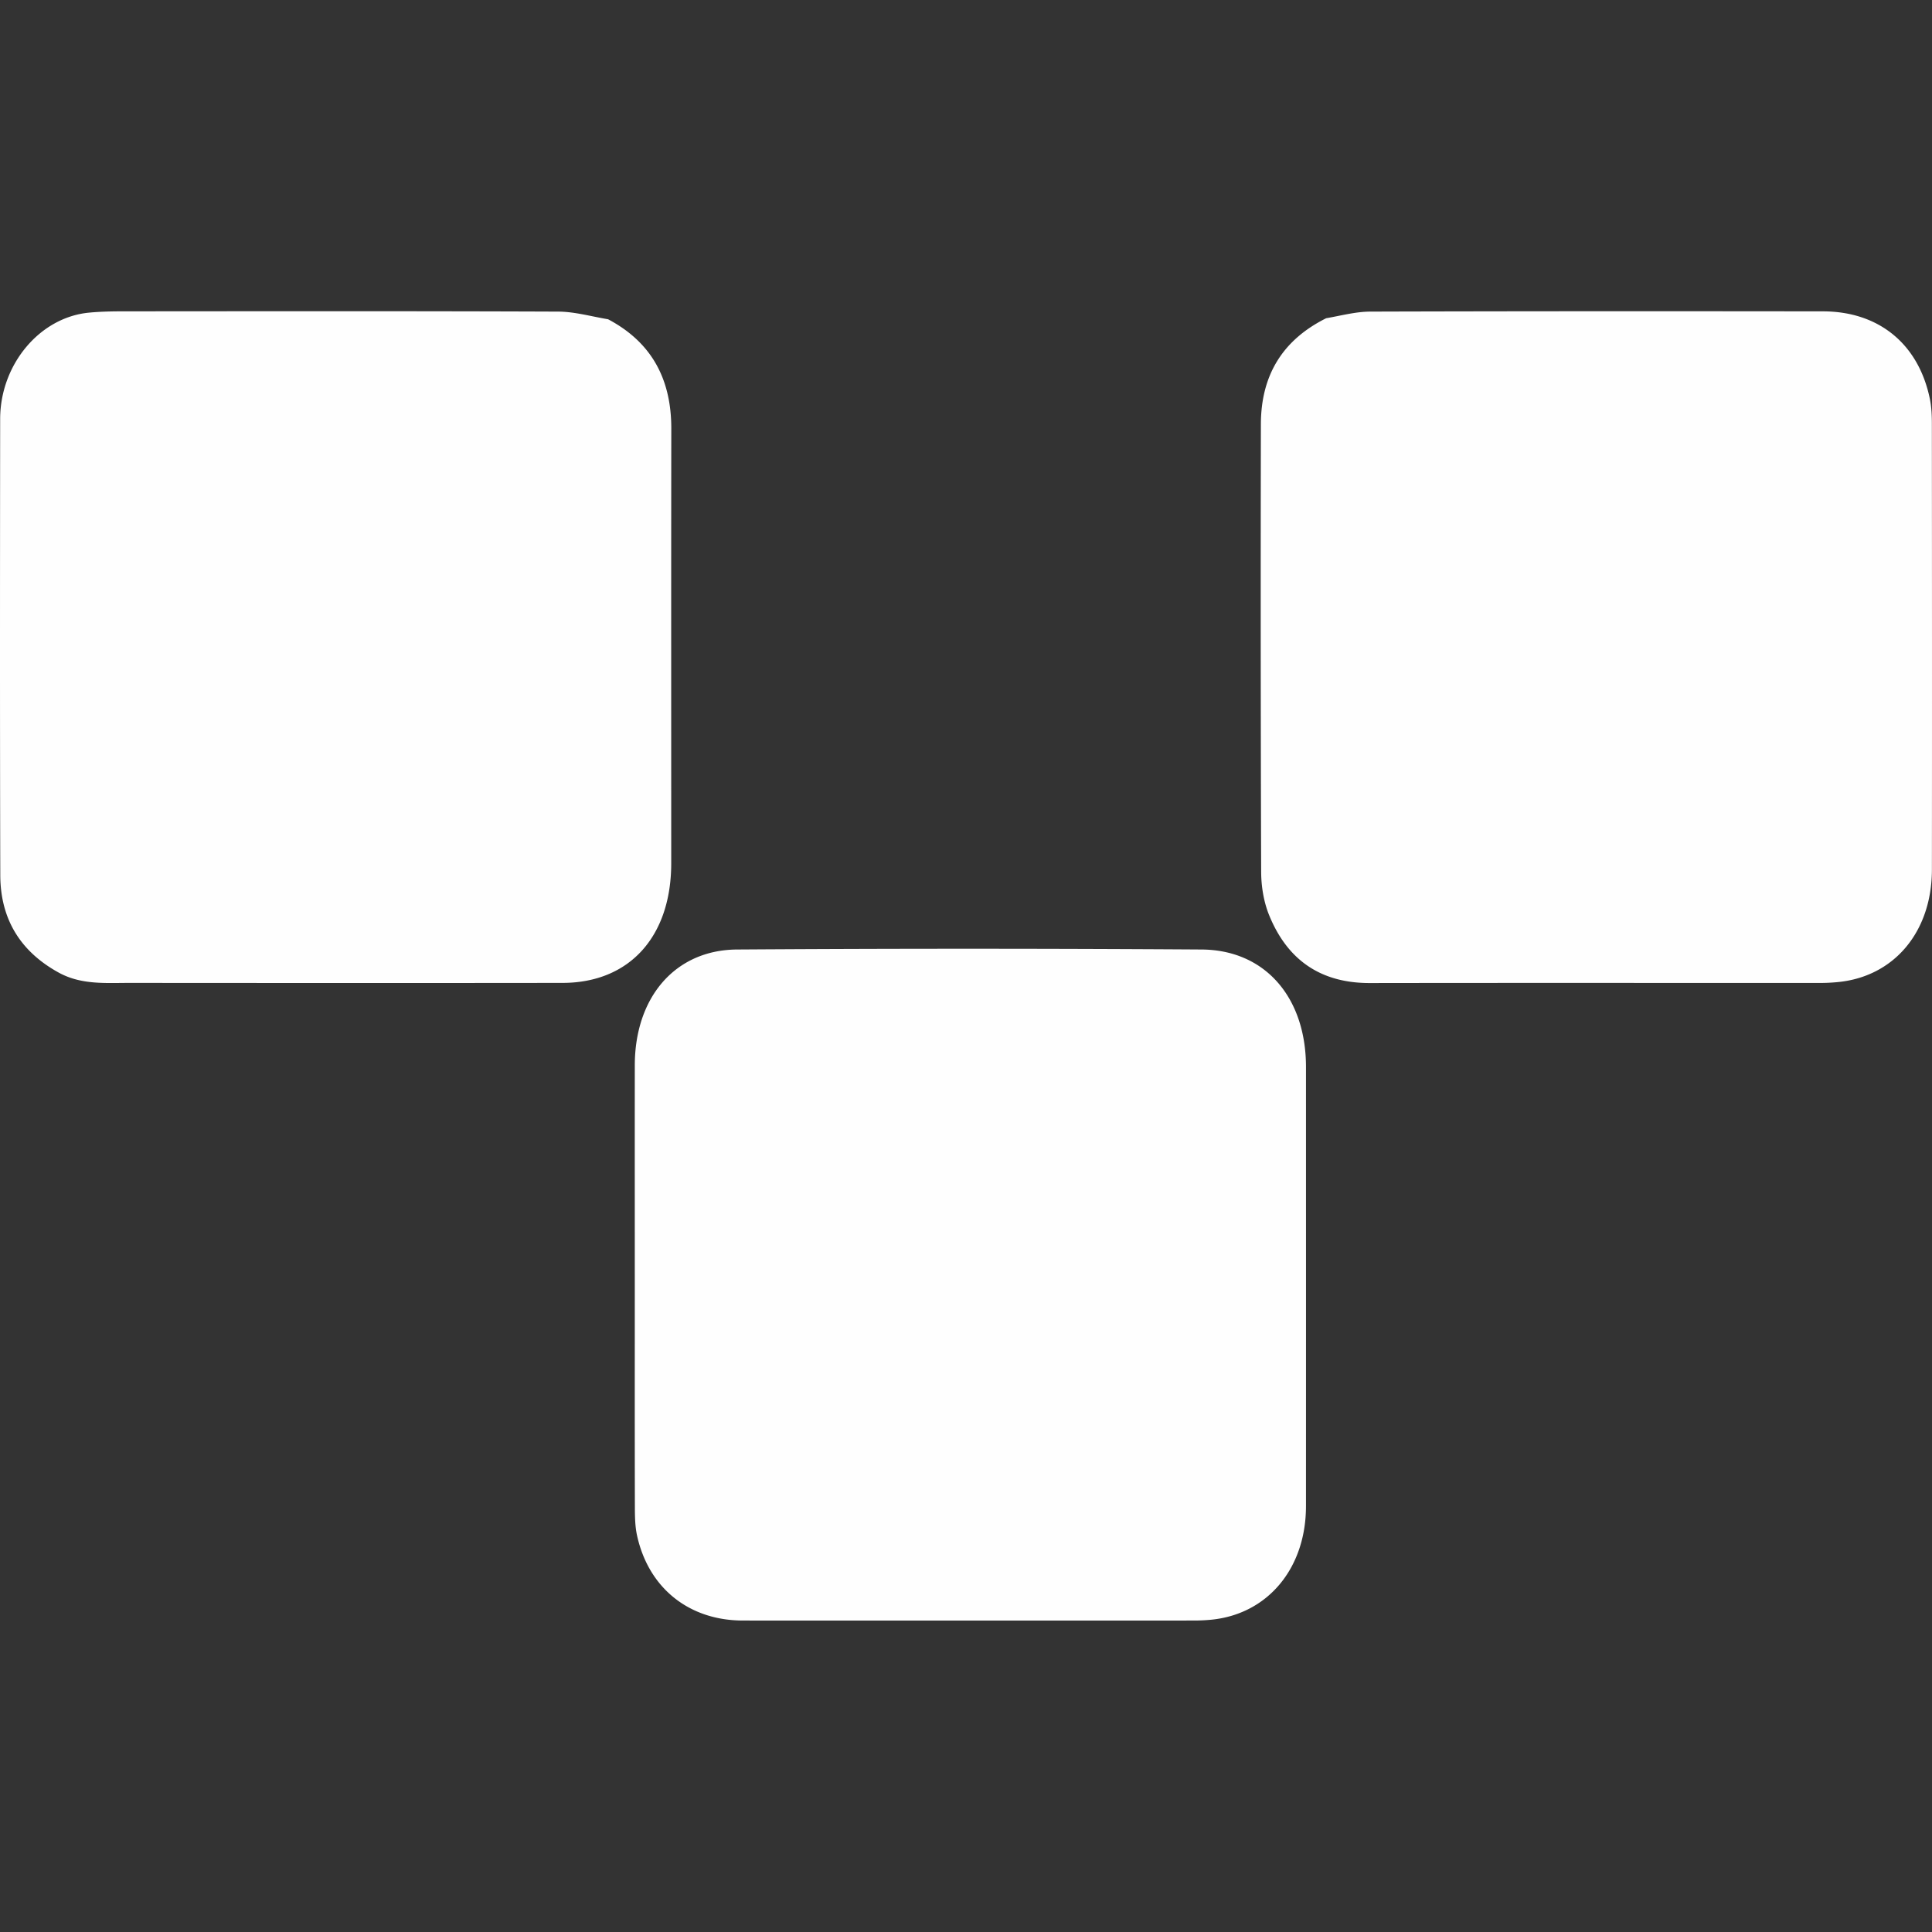 <svg xmlns="http://www.w3.org/2000/svg" xml:space="preserve" style="fill-rule:evenodd;clip-rule:evenodd;stroke-linejoin:round;stroke-miterlimit:2" viewBox="0 0 200 200"><rect x="0" y="0" width="200" height="200" fill="#333333" stroke="none"/><path d="M0 0h200v200H0z" style="fill:none"/><clipPath id="a"><path d="M0 0h200v200H0z"/></clipPath><g clip-path="url(#a)"><path d="M137.283 32.945c1.594-.281 3.078-.684 4.563-.688 15.62-.047 31.24-.043 46.86-.026 5.8.006 9.911 3.389 11.074 9.073.169.824.206 1.693.207 2.541.012 15.392.02 30.783.004 46.174-.007 6.46-3.934 11.107-9.78 11.65-.568.053-1.139.085-1.709.085-15.568.004-31.137-.014-46.705.01-4.821.008-8.431-2.141-10.42-7.034-.552-1.355-.816-2.963-.822-4.457a8625.523 8625.523 0 0 1-.029-46.344c.008-5.225 2.37-8.795 6.757-10.984Zm-71.57 100.406c0-7.805-.006-15.438.001-23.072.007-7.042 4.174-11.944 10.583-11.986 16.031-.105 32.064-.103 48.095 0 6.583.043 10.802 4.97 10.803 12.162.002 15.154.004 30.307-.001 45.461-.002 6.47-3.996 11.22-9.879 11.763-.568.052-1.14.078-1.709.078-15.565.004-31.13.005-46.695 0-5.57-.001-9.769-3.348-10.964-8.799-.215-.979-.222-2.029-.225-3.047-.018-7.463-.009-14.926-.009-22.56ZM62.948 33.05c4.406 2.33 6.552 6.064 6.545 11.333-.021 14.995-.007 29.99-.008 44.985-.001 7.585-4.319 12.371-11.244 12.381-14.948.02-29.895.011-44.843.001-2.479-.002-4.99.215-7.323-1.068C2.282 98.596.042 95.333.029 90.589-.014 74.853-.001 59.116.016 43.38c.006-5.652 4.097-10.529 9.196-11.015 1.187-.113 2.383-.136 3.576-.136 14.999-.009 29.998-.031 44.998.028 1.683.007 3.364.488 5.162.793Z" style="fill:#fefefe;fill-rule:nonzero"/></g></svg>